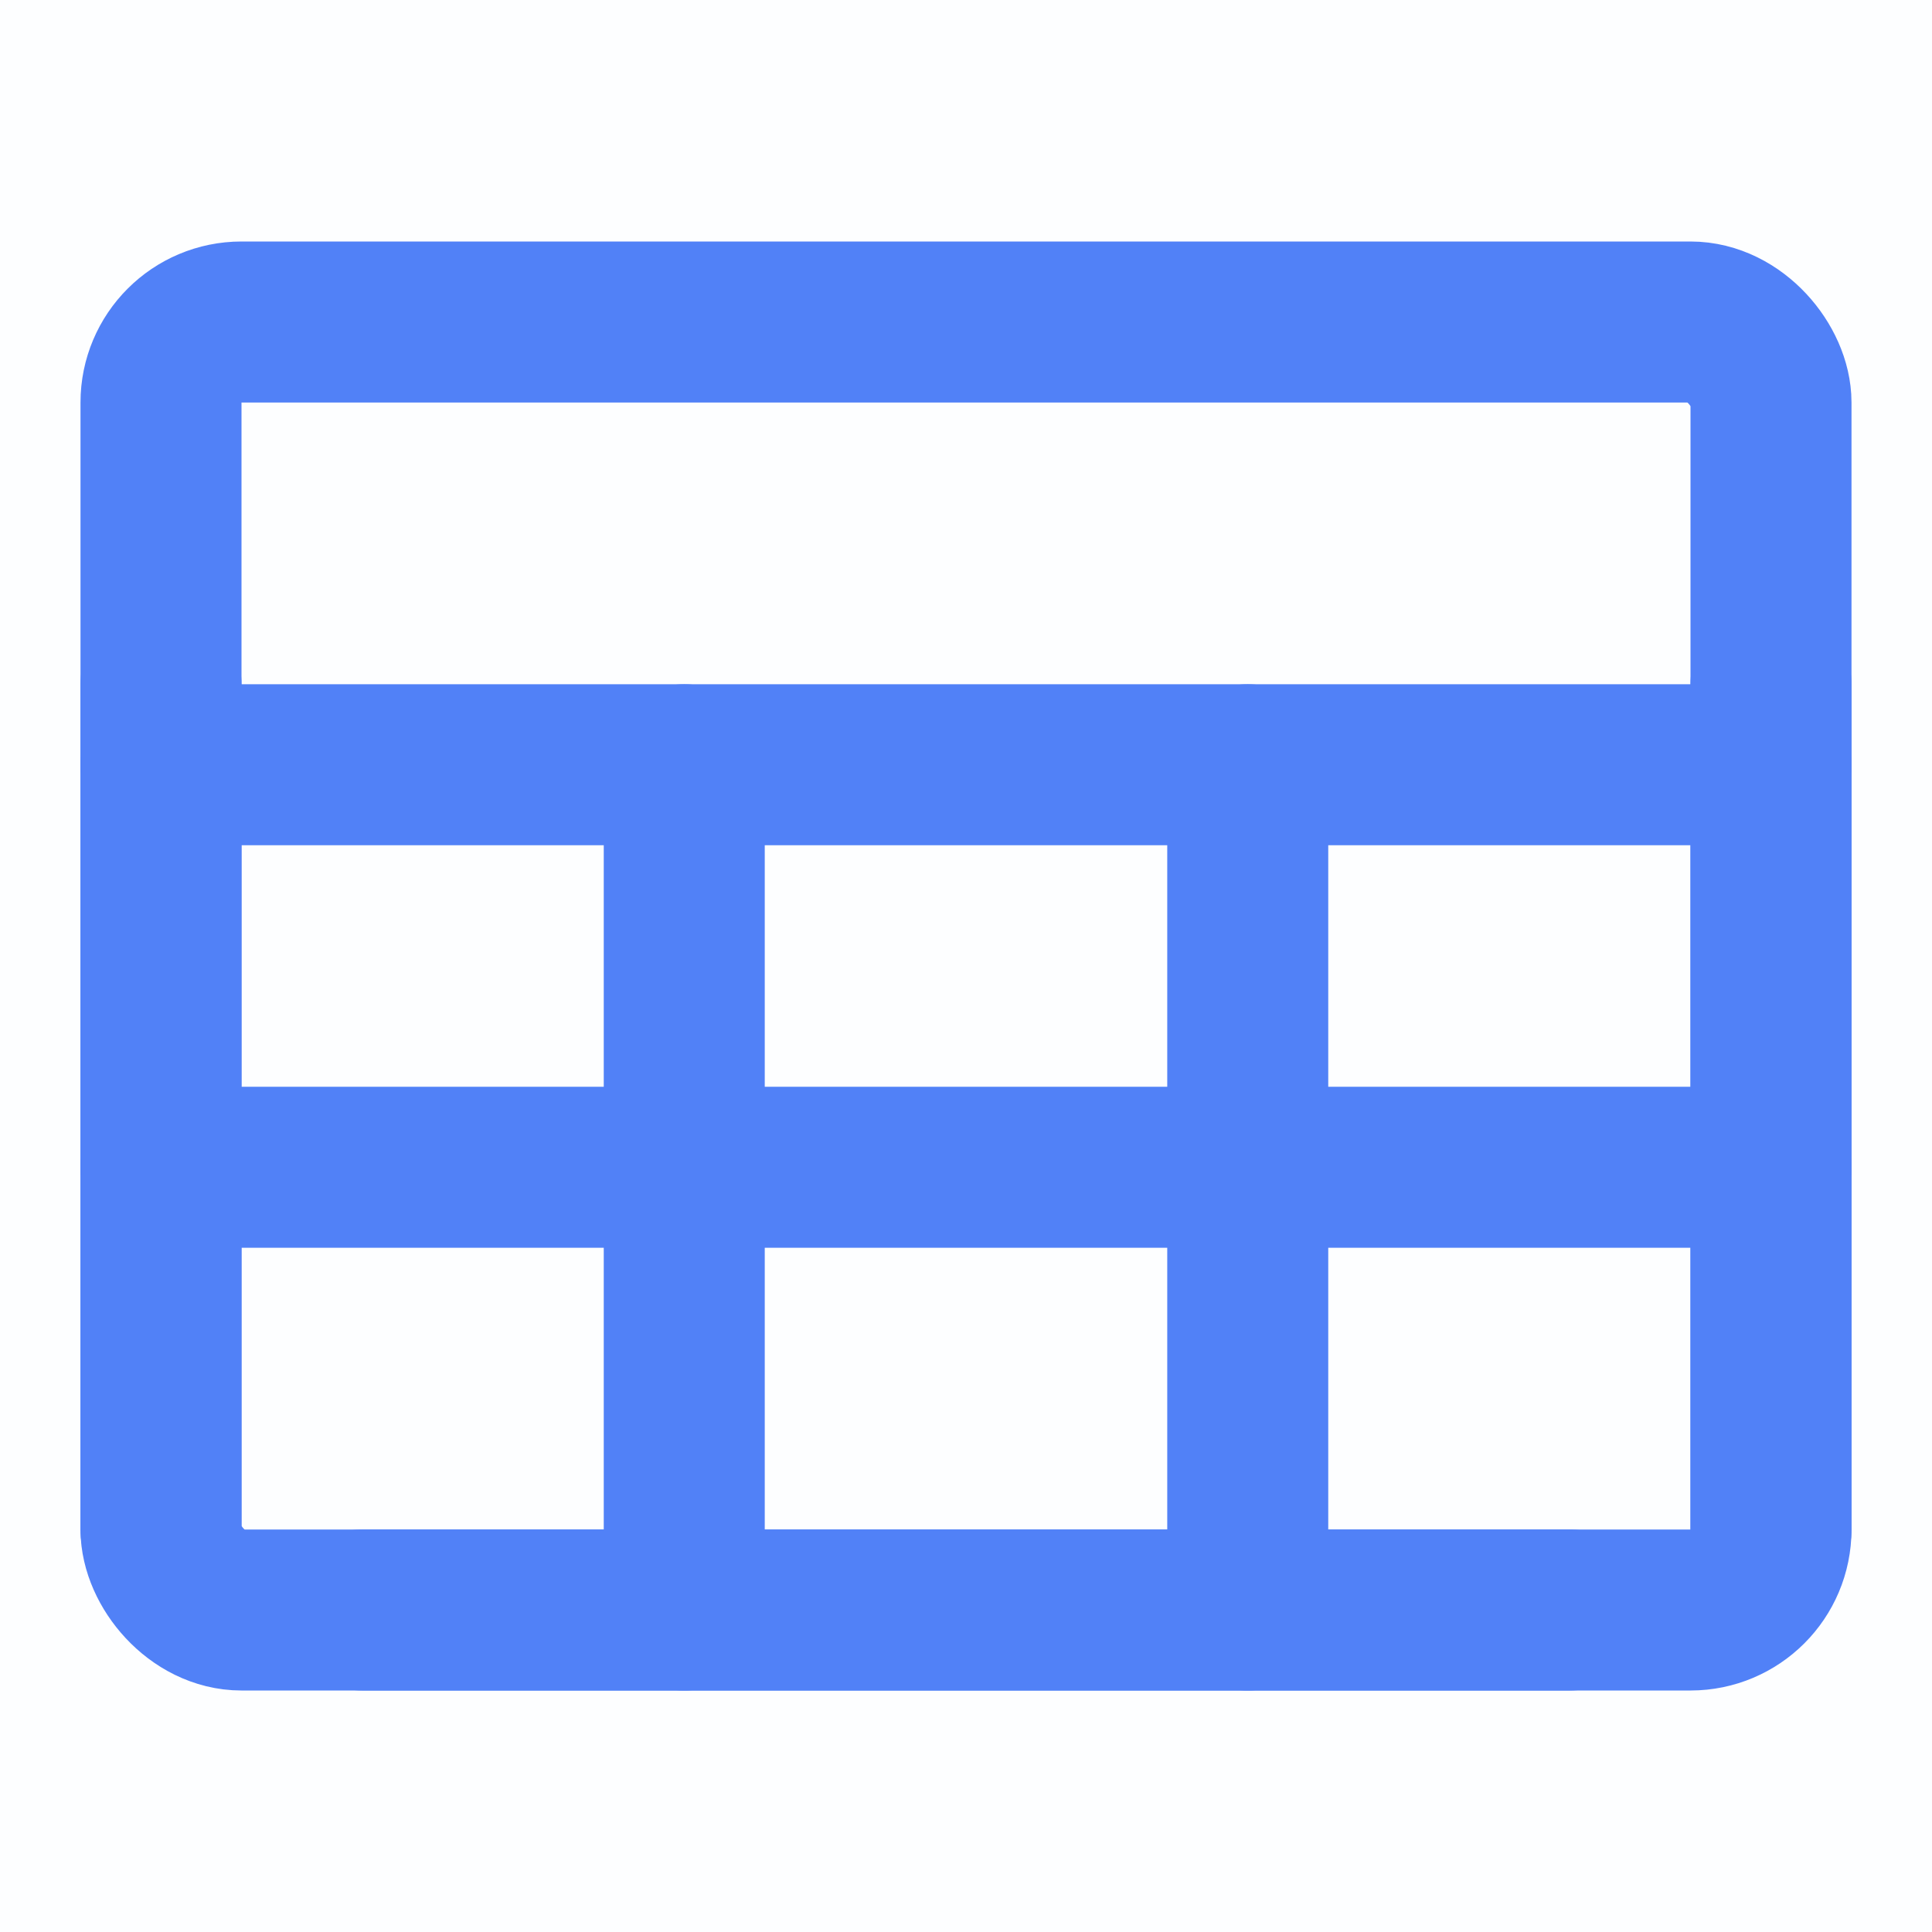 <svg xmlns="http://www.w3.org/2000/svg" xmlns:xlink="http://www.w3.org/1999/xlink" viewBox="0 0 48 48" width="24" height="24" style="border-color: rgba(0,0,0,0);border-width: bpx;border-style: undefined" filter="none">
    
    <g>
    <rect width="48" height="48" fill="rgba(81.09,129.03,246.075,1)" fill-opacity="0.01" stroke="none"></rect><rect x="4" y="8" width="40" height="32" rx="2" fill="none" stroke="rgba(81.09,129.03,246.075,1)" stroke-width="4" stroke-linejoin="round"></rect><path fill-rule="evenodd" clip-rule="evenodd" d="M4 29H44H4Z" fill="none"></path><path d="M4 29H44" stroke="rgba(81.09,129.03,246.075,1)" stroke-width="4" stroke-linecap="round" stroke-linejoin="round" fill="none"></path><path fill-rule="evenodd" clip-rule="evenodd" d="M4 19H44H4Z" fill="none"></path><path d="M4 19H44" stroke="rgba(81.09,129.03,246.075,1)" stroke-width="4" stroke-linecap="round" stroke-linejoin="round" fill="none"></path><path fill-rule="evenodd" clip-rule="evenodd" d="M17 40V19V40Z" fill="none"></path><path d="M17 40V19" stroke="rgba(81.09,129.03,246.075,1)" stroke-width="4" stroke-linecap="round" stroke-linejoin="round" fill="none"></path><path fill-rule="evenodd" clip-rule="evenodd" d="M4 38V17V38Z" fill="none"></path><path d="M4 38V17" stroke="rgba(81.09,129.03,246.075,1)" stroke-width="4" stroke-linecap="round" stroke-linejoin="round" fill="none"></path><path fill-rule="evenodd" clip-rule="evenodd" d="M44 38V17V38Z" fill="none"></path><path d="M44 38V17" stroke="rgba(81.09,129.03,246.075,1)" stroke-width="4" stroke-linecap="round" stroke-linejoin="round" fill="none"></path><path fill-rule="evenodd" clip-rule="evenodd" d="M31 40V19V40Z" fill="none"></path><path d="M31 40V19" stroke="rgba(81.09,129.03,246.075,1)" stroke-width="4" stroke-linecap="round" stroke-linejoin="round" fill="none"></path><path d="M9 40H39" stroke="rgba(81.09,129.03,246.075,1)" stroke-width="4" stroke-linecap="round" stroke-linejoin="round" fill="none"></path>
    </g>
  </svg>